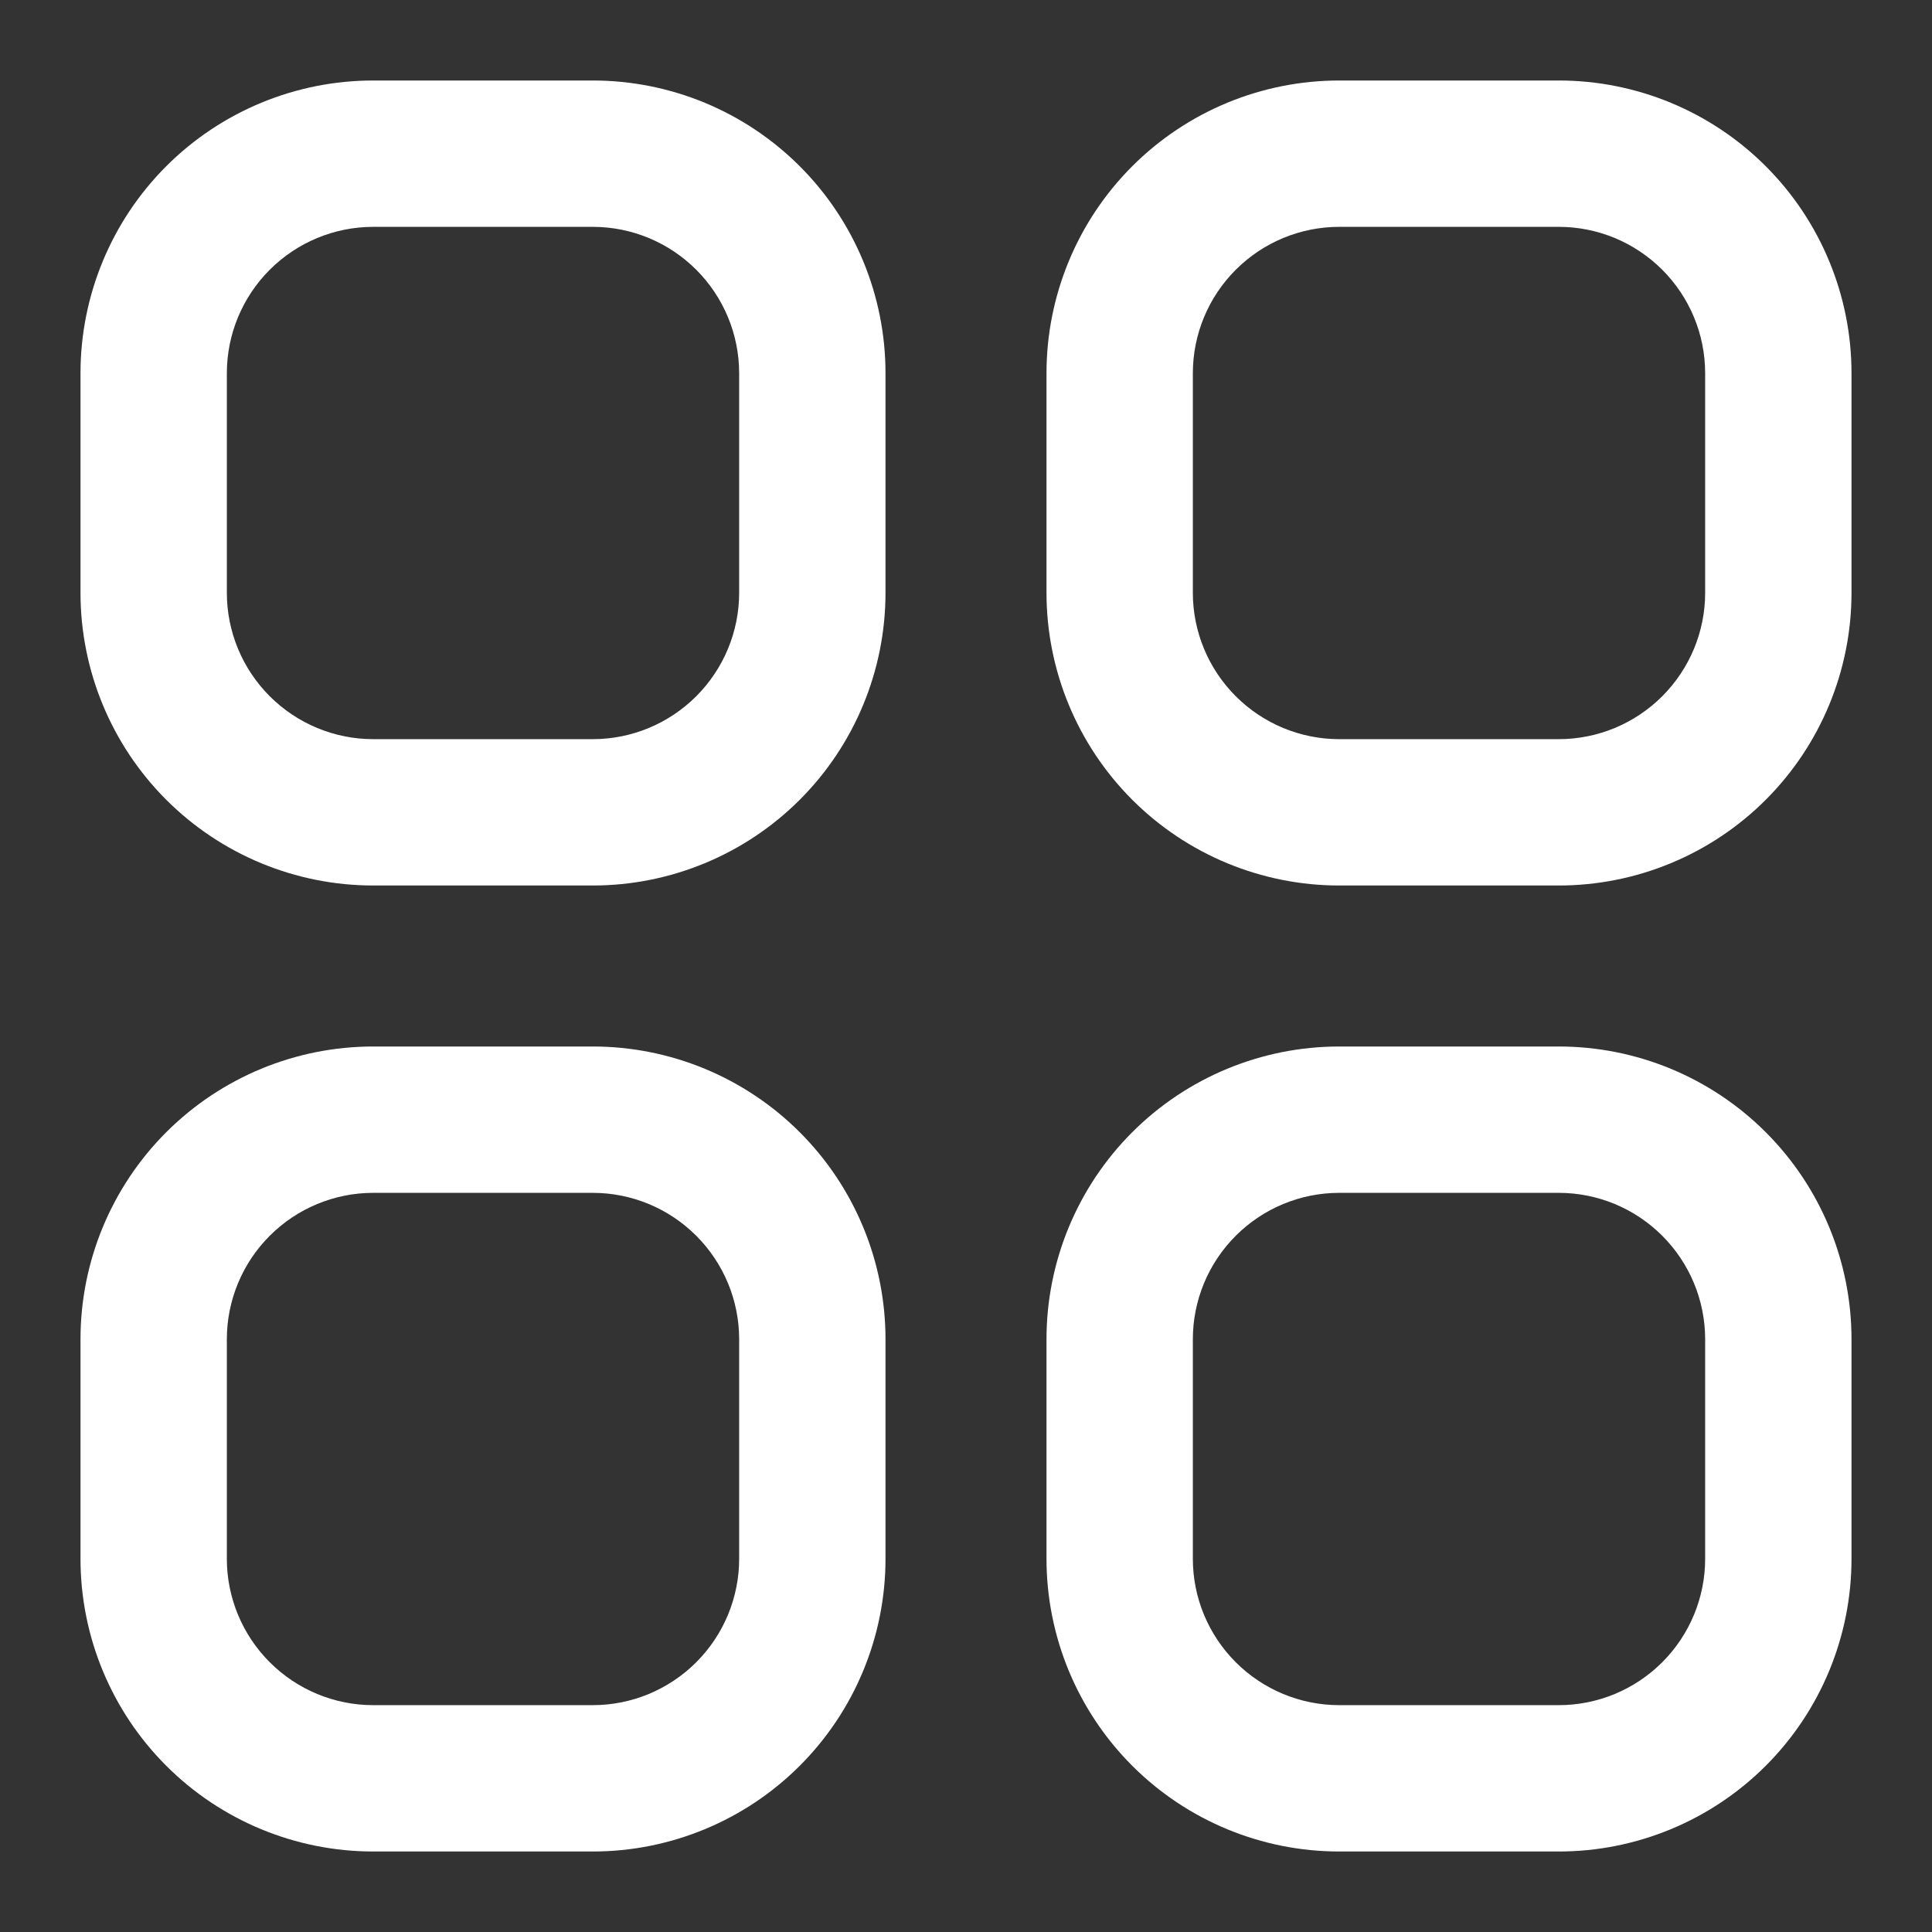 <svg width="24" height="24" viewBox="0 0 24 24" fill="none" xmlns="http://www.w3.org/2000/svg">
<rect x="0" y="0" width="24" height="24" fill="#333333" stroke="none"/>
<path d="M7.364 1H4.636C3.672 1 2.747 1.383 2.065 2.065C1.383 2.747 1 3.672 1 4.636L1 7.364C1 8.328 1.383 9.253 2.065 9.935C2.747 10.617 3.672 11 4.636 11H7.364C8.328 11 9.253 10.617 9.935 9.935C10.617 9.253 11 8.328 11 7.364V4.636C11 3.672 10.617 2.747 9.935 2.065C9.253 1.383 8.328 1 7.364 1ZM9.182 7.364C9.182 7.846 8.99 8.308 8.649 8.649C8.308 8.99 7.846 9.182 7.364 9.182H4.636C4.154 9.182 3.692 8.99 3.351 8.649C3.01 8.308 2.818 7.846 2.818 7.364V4.636C2.818 4.154 3.01 3.692 3.351 3.351C3.692 3.01 4.154 2.818 4.636 2.818H7.364C7.846 2.818 8.308 3.01 8.649 3.351C8.99 3.692 9.182 4.154 9.182 4.636V7.364Z" fill="white"/>
<path d="M19.364 1H16.636C15.672 1 14.747 1.383 14.065 2.065C13.383 2.747 13 3.672 13 4.636V7.364C13 8.328 13.383 9.253 14.065 9.935C14.747 10.617 15.672 11 16.636 11H19.364C20.328 11 21.253 10.617 21.935 9.935C22.617 9.253 23 8.328 23 7.364V4.636C23 3.672 22.617 2.747 21.935 2.065C21.253 1.383 20.328 1 19.364 1ZM21.182 7.364C21.182 7.846 20.99 8.308 20.649 8.649C20.308 8.99 19.846 9.182 19.364 9.182H16.636C16.154 9.182 15.692 8.99 15.351 8.649C15.01 8.308 14.818 7.846 14.818 7.364V4.636C14.818 4.154 15.01 3.692 15.351 3.351C15.692 3.01 16.154 2.818 16.636 2.818H19.364C19.846 2.818 20.308 3.01 20.649 3.351C20.99 3.692 21.182 4.154 21.182 4.636V7.364Z" fill="white"/>
<path d="M7.364 13H4.636C3.672 13 2.747 13.383 2.065 14.065C1.383 14.747 1 15.672 1 16.636L1 19.364C1 20.328 1.383 21.253 2.065 21.935C2.747 22.617 3.672 23 4.636 23H7.364C8.328 23 9.253 22.617 9.935 21.935C10.617 21.253 11 20.328 11 19.364V16.636C11 15.672 10.617 14.747 9.935 14.065C9.253 13.383 8.328 13 7.364 13ZM9.182 19.364C9.182 19.846 8.99 20.308 8.649 20.649C8.308 20.99 7.846 21.182 7.364 21.182H4.636C4.154 21.182 3.692 20.99 3.351 20.649C3.01 20.308 2.818 19.846 2.818 19.364V16.636C2.818 16.154 3.01 15.692 3.351 15.351C3.692 15.01 4.154 14.818 4.636 14.818H7.364C7.846 14.818 8.308 15.01 8.649 15.351C8.99 15.692 9.182 16.154 9.182 16.636V19.364Z" fill="white"/>
<path d="M19.364 13H16.636C15.672 13 14.747 13.383 14.065 14.065C13.383 14.747 13 15.672 13 16.636V19.364C13 20.328 13.383 21.253 14.065 21.935C14.747 22.617 15.672 23 16.636 23H19.364C20.328 23 21.253 22.617 21.935 21.935C22.617 21.253 23 20.328 23 19.364V16.636C23 15.672 22.617 14.747 21.935 14.065C21.253 13.383 20.328 13 19.364 13ZM21.182 19.364C21.182 19.846 20.99 20.308 20.649 20.649C20.308 20.99 19.846 21.182 19.364 21.182H16.636C16.154 21.182 15.692 20.99 15.351 20.649C15.01 20.308 14.818 19.846 14.818 19.364V16.636C14.818 16.154 15.01 15.692 15.351 15.351C15.692 15.01 16.154 14.818 16.636 14.818H19.364C19.846 14.818 20.308 15.01 20.649 15.351C20.99 15.692 21.182 16.154 21.182 16.636V19.364Z" fill="white"/>
</svg>
